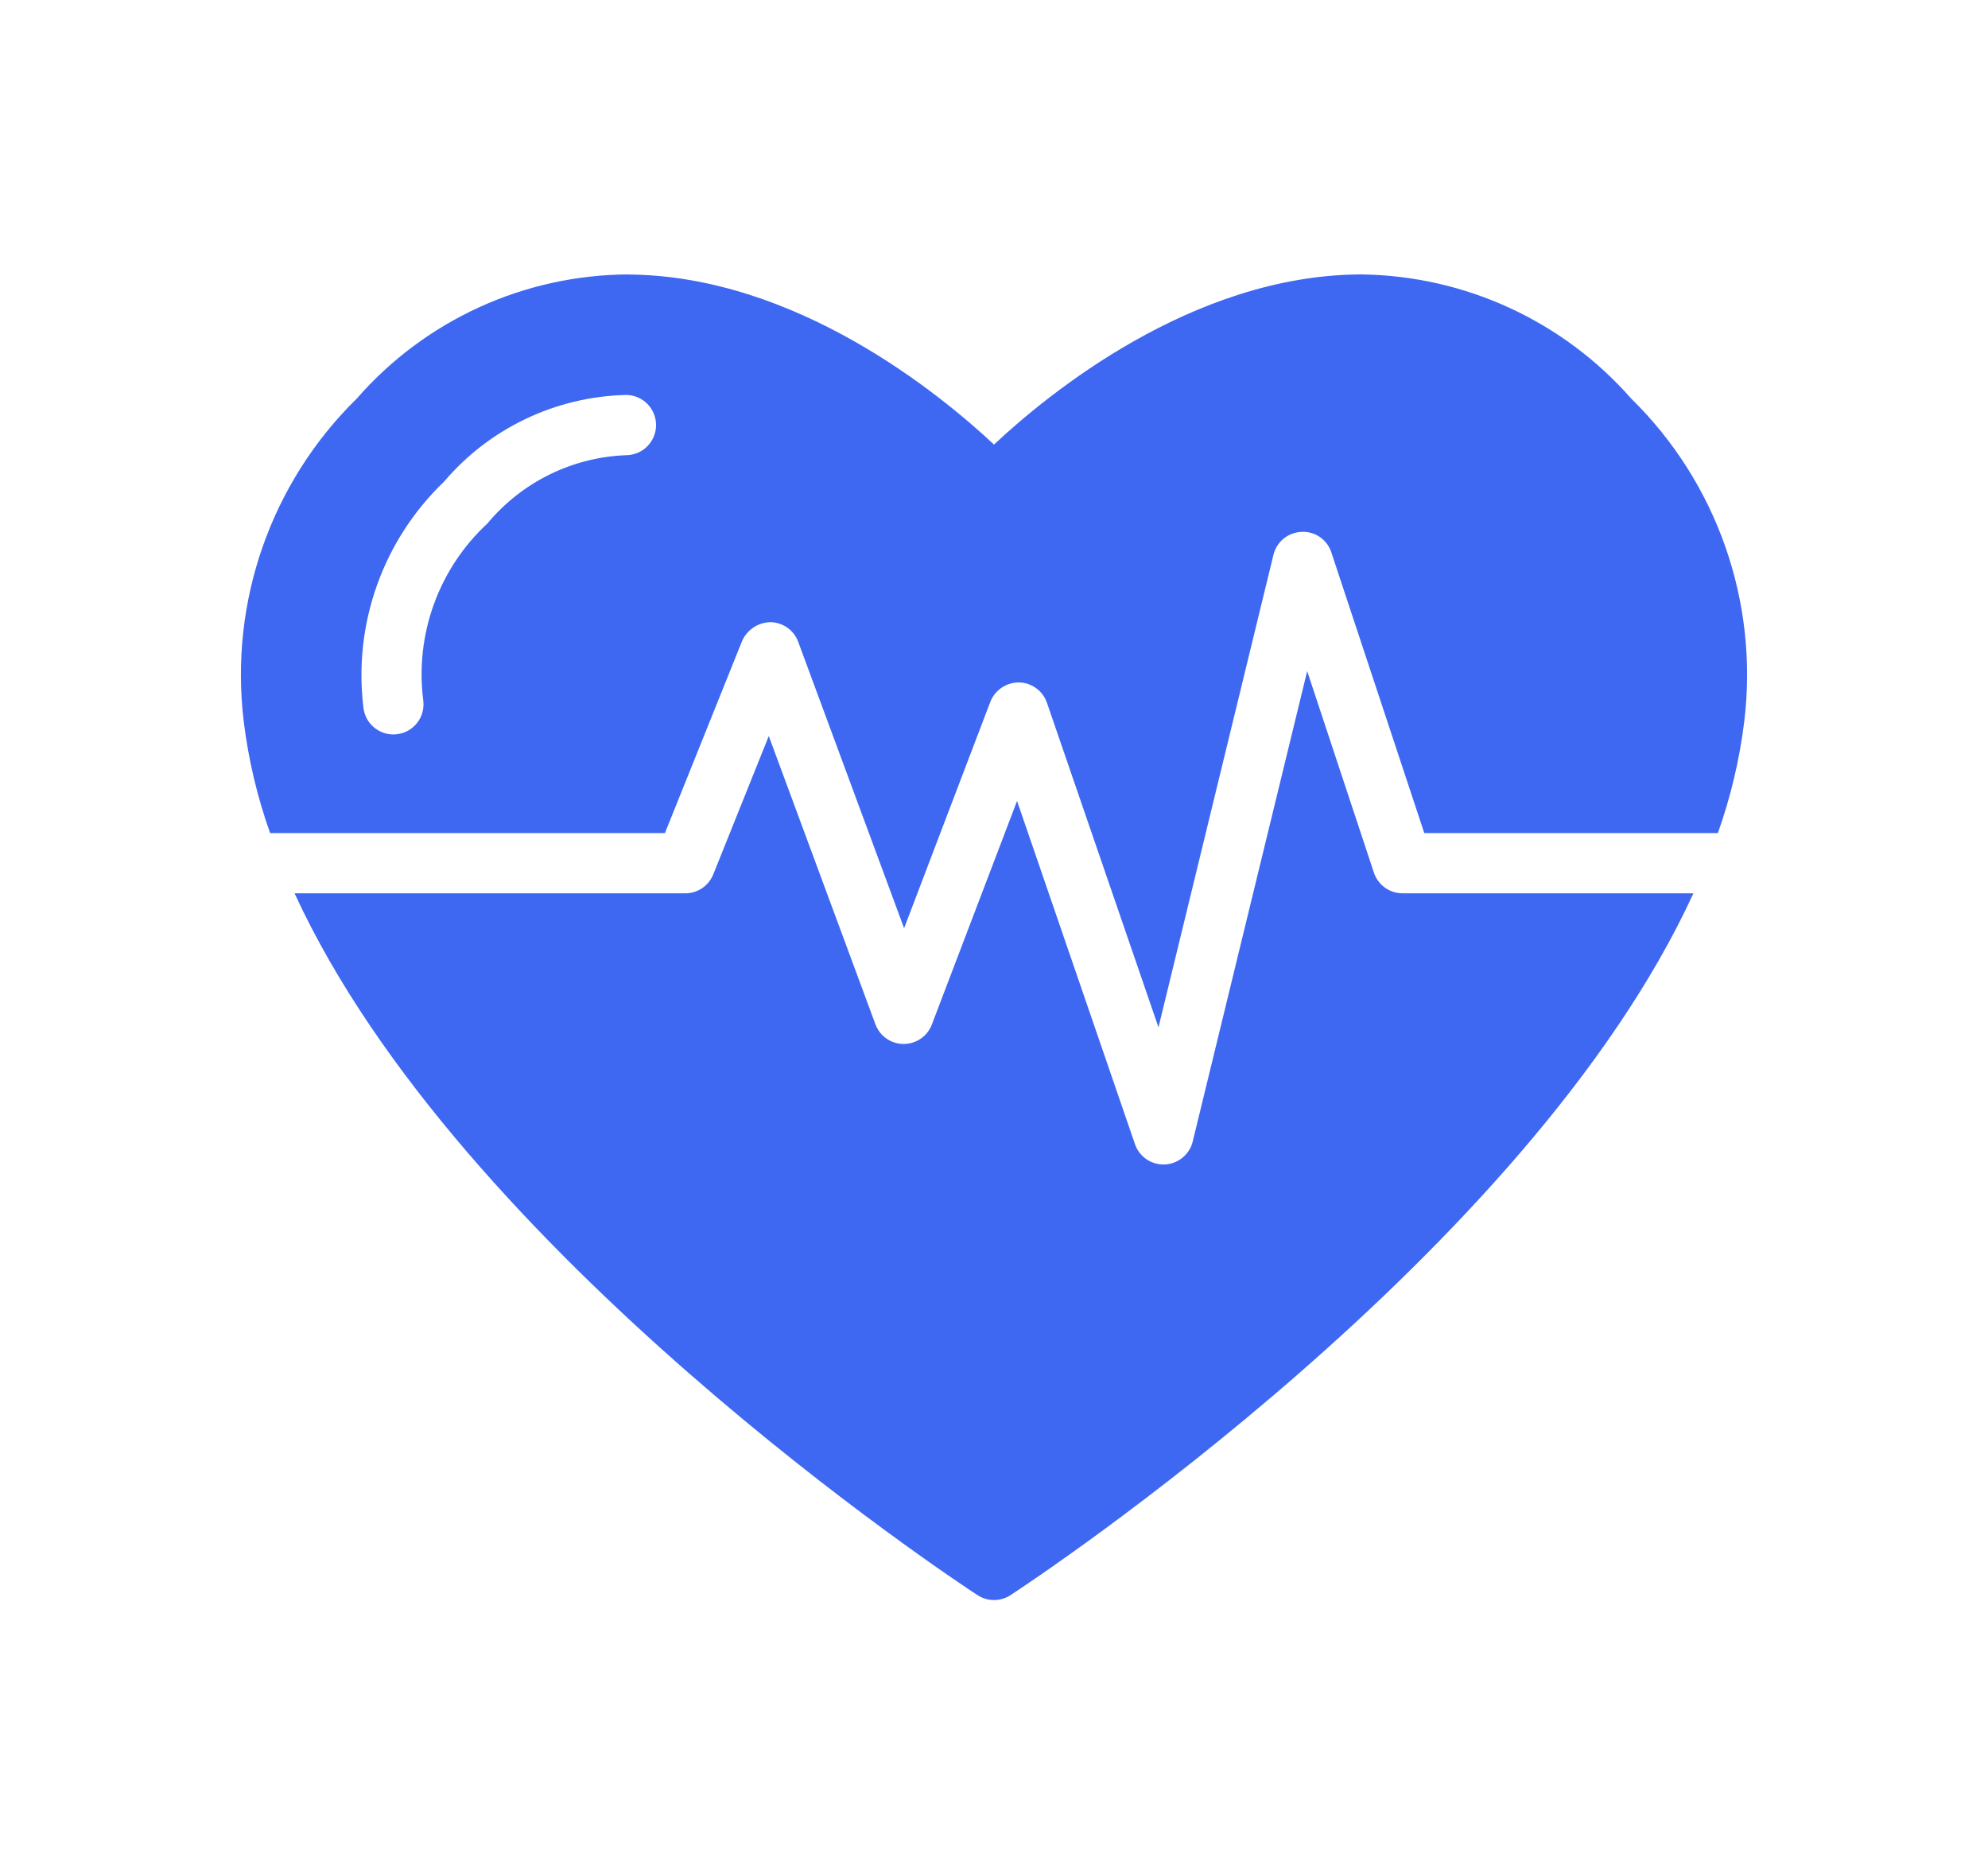 <svg xmlns="http://www.w3.org/2000/svg" width="76" height="71" viewBox="0 0 76 71" fill="none"><path d="M53.618 34.143C53.123 34.143 52.682 33.827 52.524 33.355L49.973 25.651L45.597 43.629C45.477 44.124 45.042 44.484 44.529 44.507H44.478C43.985 44.507 43.548 44.196 43.389 43.73L38.881 30.614L35.623 39.162C35.453 39.608 35.024 39.901 34.546 39.901H34.54C34.059 39.899 33.633 39.599 33.467 39.15L29.39 28.133L27.266 33.425V33.422C27.09 33.859 26.667 34.144 26.198 34.144H11.262C17.578 47.896 36.446 60.367 37.37 60.968C37.753 61.218 38.248 61.218 38.631 60.968C39.555 60.364 58.422 47.896 64.738 34.144L53.618 34.143Z" fill="#3E68F2"></path><path d="M10.327 31.84H25.42L28.368 24.503C28.558 24.071 28.981 23.789 29.451 23.78C29.928 23.786 30.352 24.085 30.516 24.534L34.563 35.477L37.859 26.826C38.035 26.374 38.472 26.081 38.956 26.083C39.44 26.092 39.866 26.403 40.024 26.861L44.288 39.265L48.683 21.207C48.804 20.706 49.242 20.349 49.757 20.329C50.272 20.3 50.739 20.625 50.897 21.115L54.45 31.841H65.673C66.163 30.462 66.502 29.034 66.681 27.581C67.239 23.015 65.642 18.449 62.357 15.231C59.752 12.268 56.015 10.547 52.071 10.489H51.968C45.56 10.538 40.05 15.069 38 16.992C35.95 15.072 30.44 10.541 24.033 10.492V10.489C20.048 10.504 16.263 12.231 13.643 15.23C10.358 18.449 8.761 23.014 9.319 27.581C9.498 29.034 9.834 30.462 10.327 31.841L10.327 31.84ZM16.971 18.414C18.71 16.367 21.244 15.161 23.929 15.095C24.566 15.095 25.081 15.613 25.081 16.246C25.081 16.882 24.566 17.398 23.929 17.398C21.874 17.478 19.951 18.425 18.635 20.006C16.767 21.736 15.854 24.263 16.183 26.788C16.217 27.093 16.131 27.398 15.941 27.637C15.751 27.876 15.472 28.029 15.169 28.063C15.126 28.069 15.083 28.072 15.037 28.072C14.453 28.069 13.96 27.631 13.894 27.05C13.502 23.849 14.64 20.648 16.971 18.414Z" fill="#3E68F2"></path></svg>